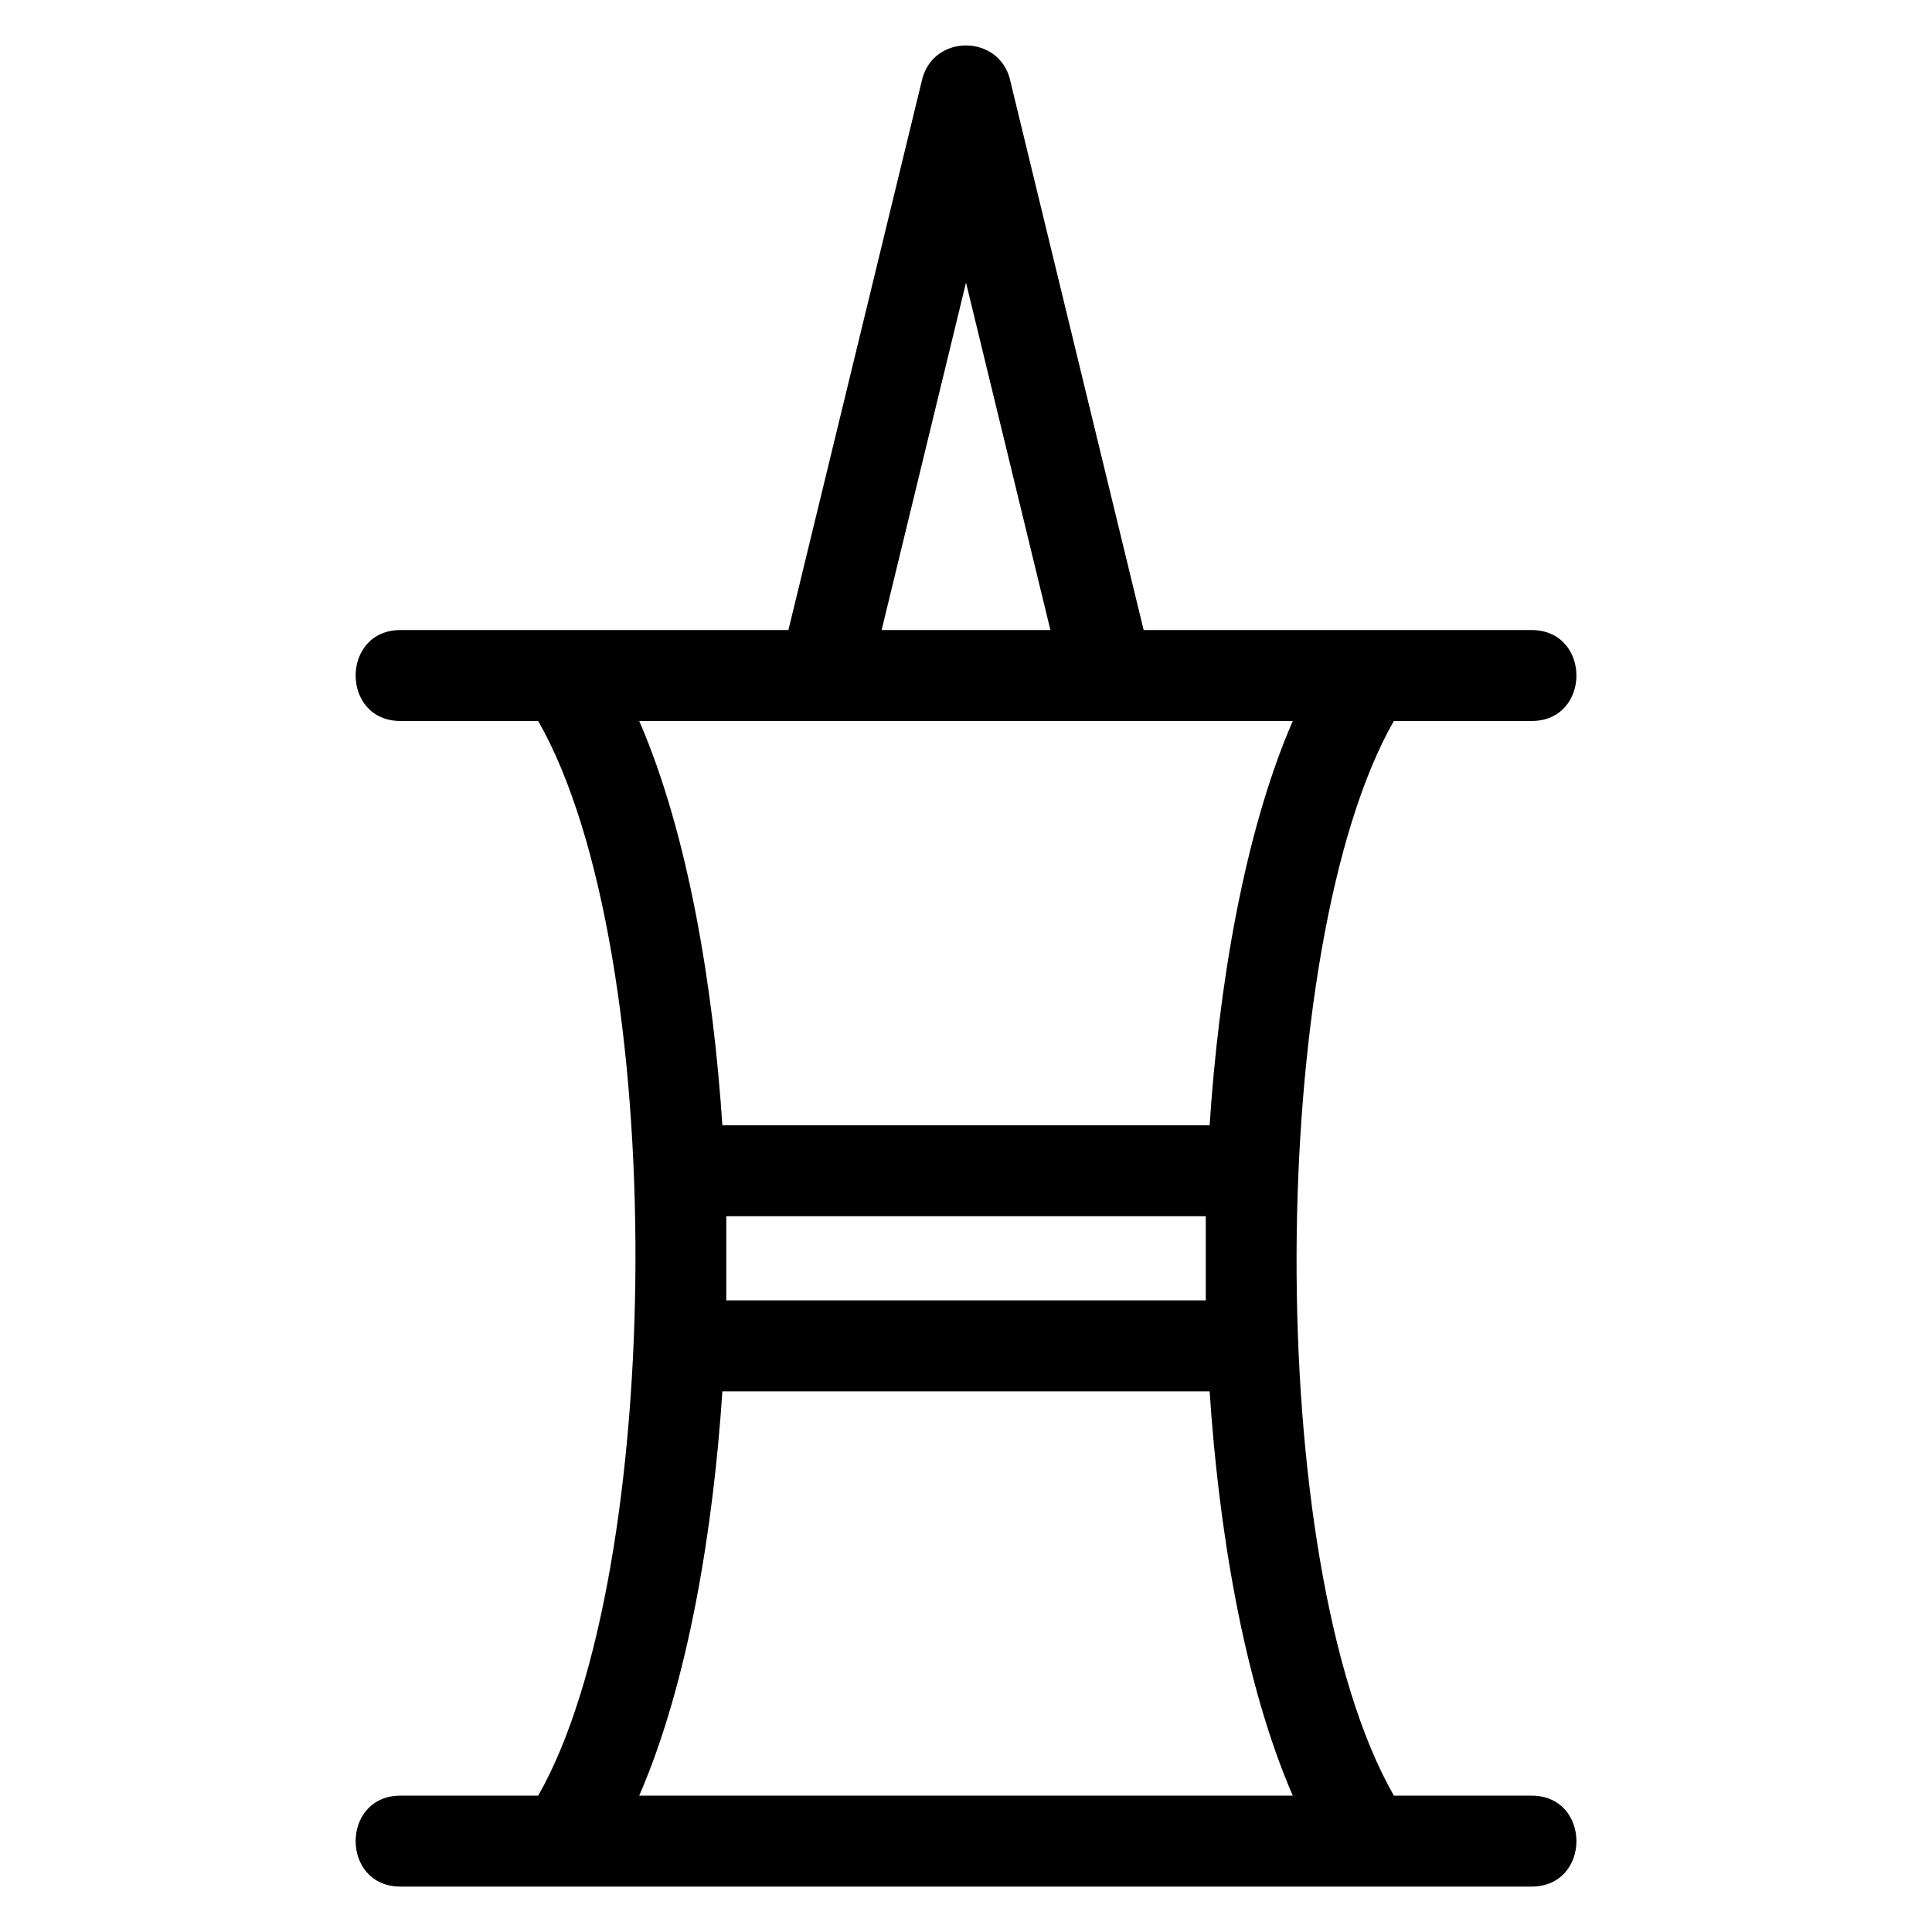 <?xml version="1.0" encoding="UTF-8"?>
<!-- The Best Svg Icon site in the world: iconSvg.co, Visit us! https://iconsvg.co -->
<svg fill="#000000" width="800px" height="800px" version="1.1" viewBox="144 144 512 512" xmlns="http://www.w3.org/2000/svg">
 <path d="m313.4 619.86h173.2c-13.113-30.191-19.68-71.215-22.035-107.14h-129.13c-2.356 35.922-8.914 76.957-22.035 107.14zm98.316-454.51 35.363 145.62h102.79c15.863 0 15.863 24.102 0 24.102h-36.488c-33.75 59.094-34.988 223.52 0.008 284.79h36.484c15.863 0 15.863 24.102 0 24.102h-299.73c-15.863 0-15.863-24.102 0-24.102h36.484c33.75-59.102 34.984-223.52 0-284.79h-36.484c-15.863 0-15.863-24.102 0-24.102h102.79l35.41-145.79c2.981-12.312 20.594-12.102 23.387 0.168zm10.652 145.62-22.367-92.078-22.363 92.078zm41.172 177.64v-22.289h-127.07v22.289zm1.023-46.391c2.356-35.93 8.918-76.957 22.035-107.15h-173.2c13.113 30.18 19.684 71.227 22.035 107.15h129.13z"/>
</svg>